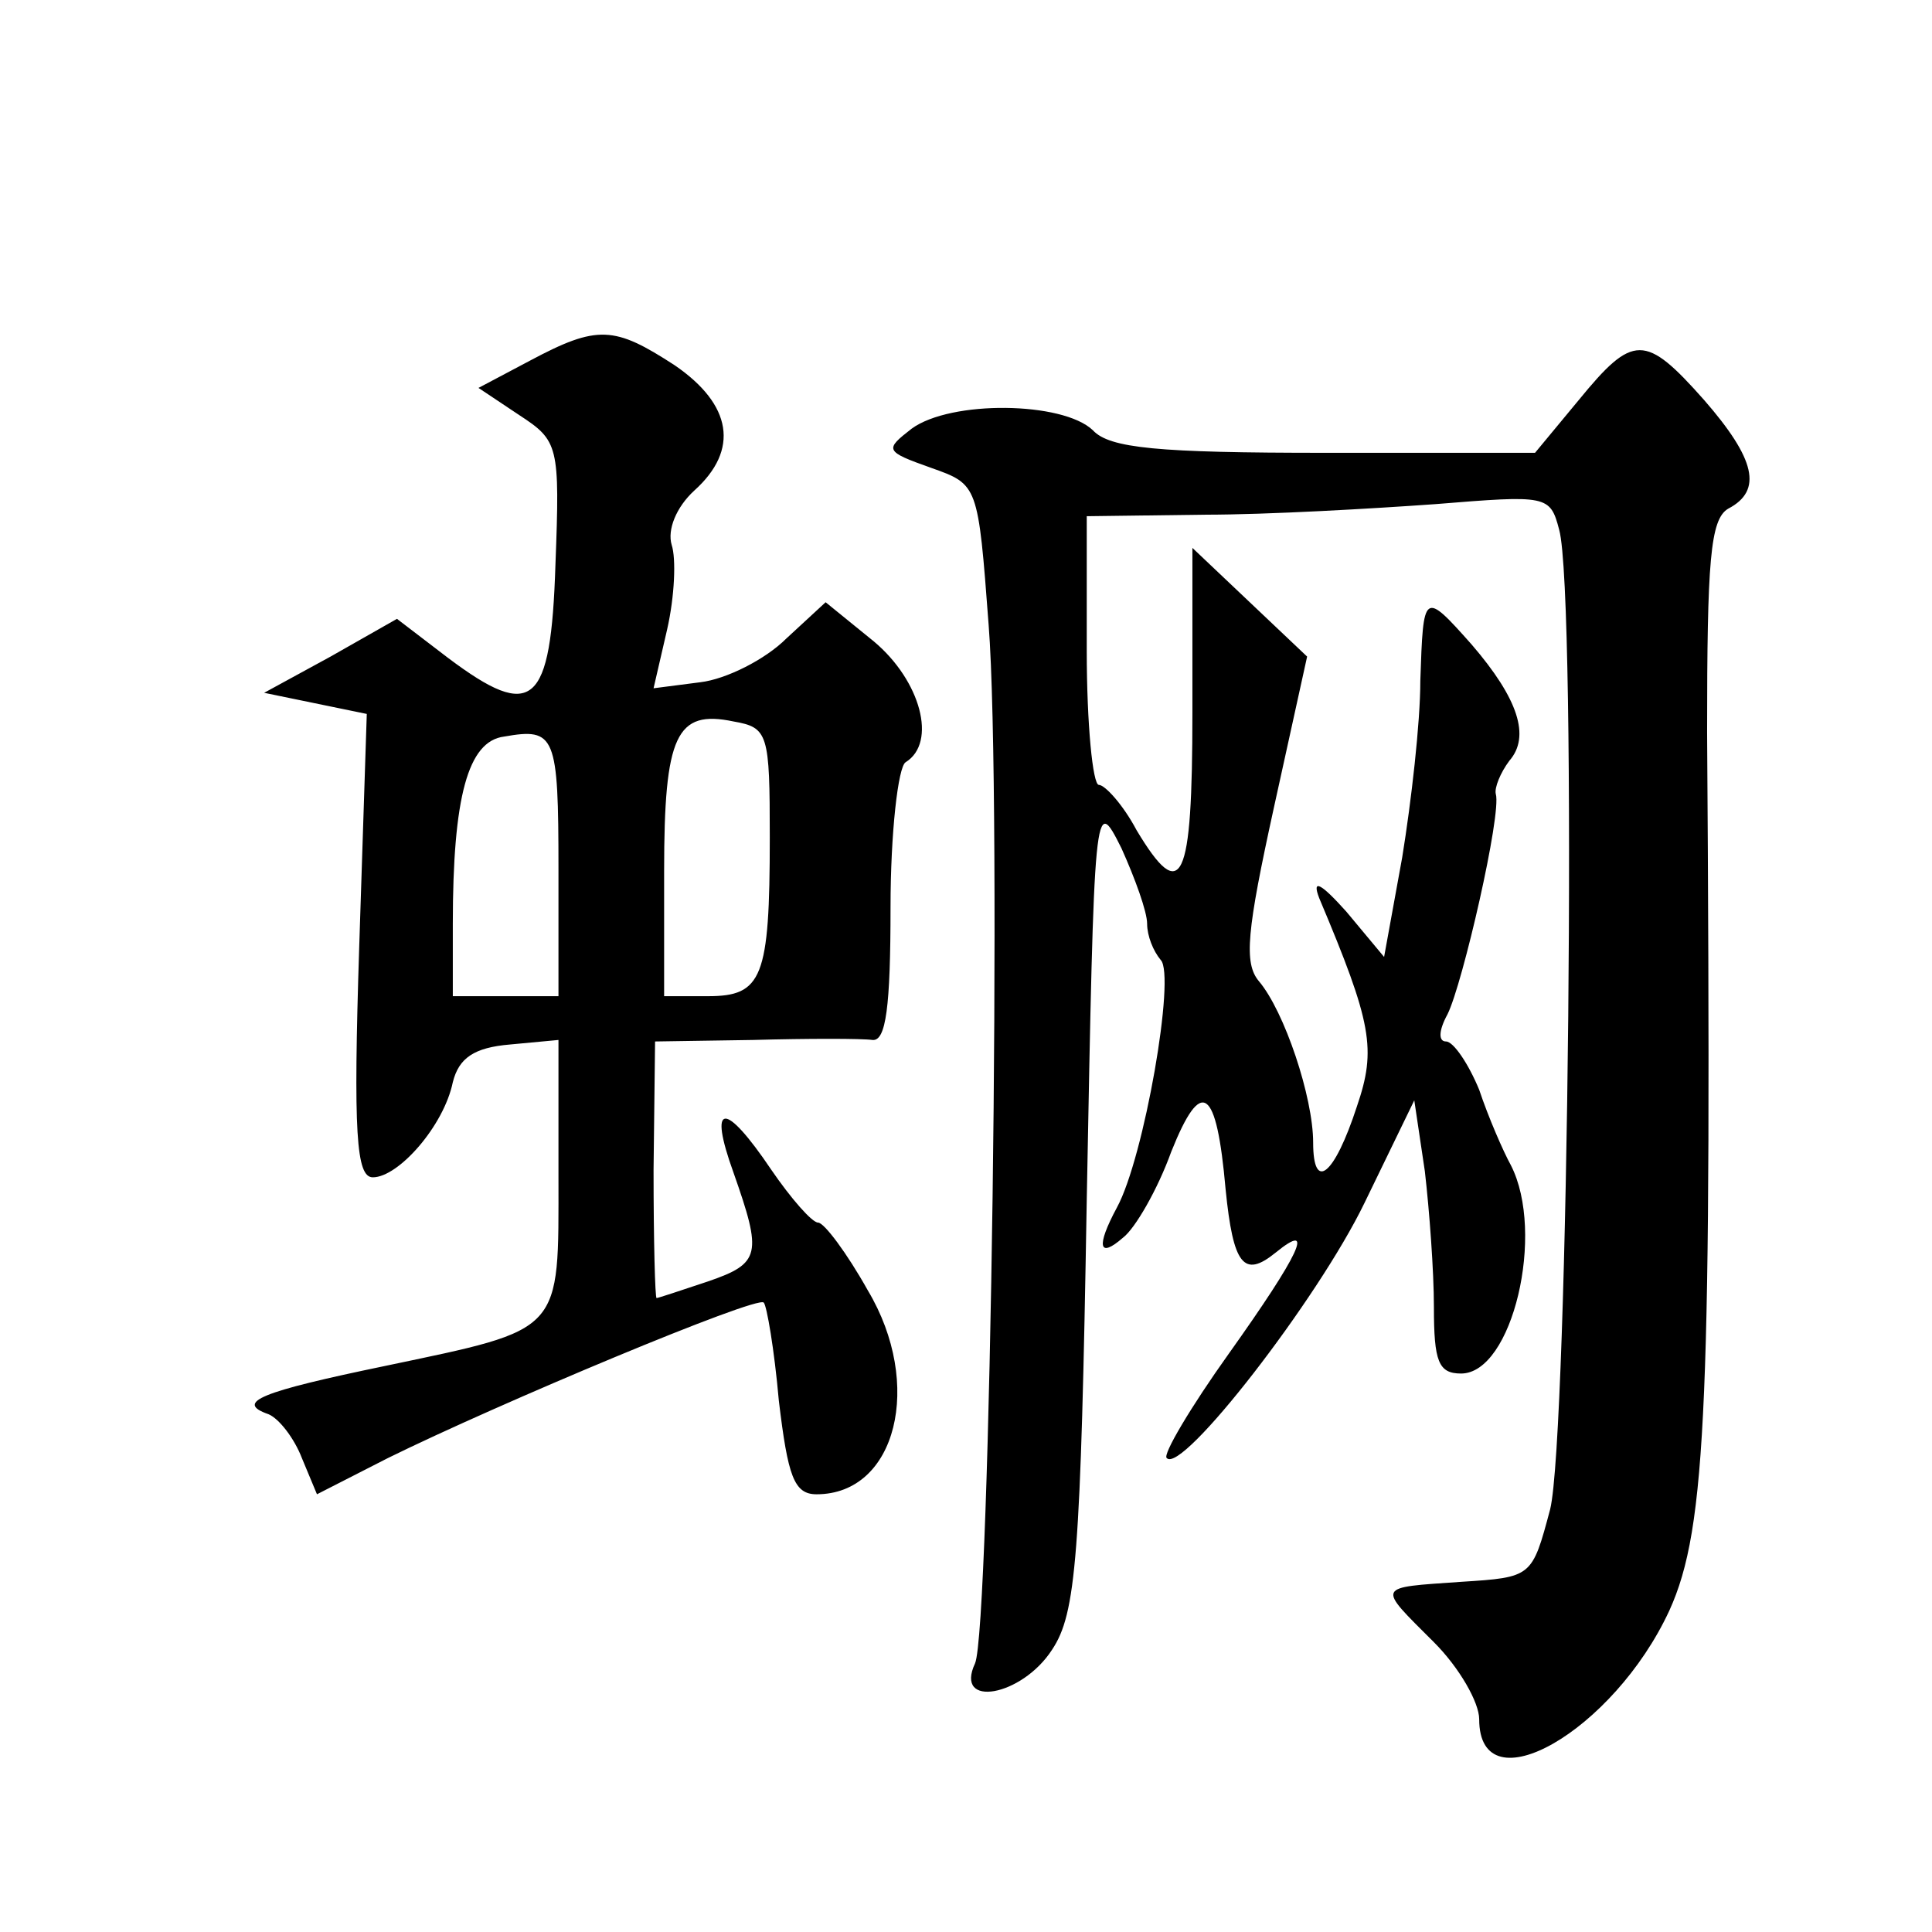 <?xml version="1.0" standalone="no"?>
<!DOCTYPE svg PUBLIC "-//W3C//DTD SVG 20010904//EN"
 "http://www.w3.org/TR/2001/REC-SVG-20010904/DTD/svg10.dtd">
<svg version="1.0" xmlns="http://www.w3.org/2000/svg"
 width="128pt" height="128pt" viewBox="0 0 128 128"
 preserveAspectRatio="xMidYMid meet">
<g transform="translate(0,128) scale(0.1,-0.1)"
fill="#0" stroke="none">
<path d="M351 1041 l-34 -18 27 -18 c26 -17 27 -20 24 -99 -3 -94 -15 -104 -71
-62 l-34 26 -44 -25 -44 -24 34 -7 34 -7 -5 -154 c-4 -124 -2 -153 9 -153 17 0
47 34 53 63 4 16 14 23 38 25 l32 3 0 -90 c0 -105 4 -101 -115 -126 -82 -17 -100
-24 -77 -32 7 -3 17 -16 22 -29 l10 -24 47 24 c73 36 245 108 249 103 2 -2 7 -31
10 -65 6 -50 10 -62 25 -62 53 0 71 73 34 135 -14 25 -29 45 -33 45 -4 0 -18 16
-31 35 -31 46 -42 45 -25 -2 19 -54 18 -60 -17 -72 -18 -6 -33 -11 -34 -11 -1 0
-2 38 -2 85 l1 85 65 1 c36 1 72 1 79 0 9 -1 12 22 12 88 0 49 5 93 10 96 21 13
10 54 -21 80 l-32 26 -26 -24 c-14 -14 -40 -27 -57 -29 l-31 -4 9 39 c5 22 6 47
3 56 -3 10 3 25 15 36 30 27 25 57 -13 83 -40 26 -51 27 -96 3z m159 -316 c0 -93
-5 -105 -41 -105 l-29 0 0 83 c0 90 8 107 46 99 23 -4 24 -8 24 -77z m-140 -21
l0 -84 -35 0 -35 0 0 48 c0 84 10 121 34 124 34 6 36 1 36 -88z M1046 1015 l-29
-35 -139 0 c-111 0 -143 3 -154 15 -20 19 -94 20 -120 1 -18 -14 -18 -15 13 -26
31 -11 31 -11 38 -104 9 -115 1 -665 -9 -688 -14 -30 31 -22 51 9 16 24 19 61 23
298 5 266 5 269 23 233 9 -20 17 -42 17 -50 0 -8 4 -18 9 -24 10 -10 -11 -131 -29
-164 -14 -26 -12 -34 4 -20 8 6 23 32 32 57 20 50 30 43 36 -25 5 -50 12 -59 33
-42 27 22 16 -1 -31 -67 -25 -35 -44 -67 -41 -69 10 -11 100 105 131 169 l33 68
7 -47 c3 -26 6 -66 6 -90 0 -36 3 -44 18 -44 34 0 56 93 33 138 -5 9 -15 32 -21
50 -7 17 -17 32 -22 32 -5 0 -5 7 1 18 10 20 36 133 32 146 -1 4 3 14 9 22 14 16
6 41 -25 77 -32 36 -32 35 -34 -24 0 -28 -6 -80 -12 -117 l-12 -66 -25 30 c-17
19 -23 22 -18 9 35 -83 38 -100 25 -138 -15 -46 -29 -57 -29 -24 0 30 -19 87 -36
107 -10 12 -8 33 10 115 l22 100 -38 36 -38 36 0 -109 c0 -113 -7 -128 -37 -78
-9 17 -21 30 -25 30 -4 0 -8 40 -8 89 l0 89 78 1 c42 0 111 4 153 7 74 6 76 6 82
-17 12 -43 6 -601 -6 -649 -12 -45 -12 -45 -59 -48 -57 -4 -56 -2 -18 -40 17 -17
30 -40 30 -51 0 -59 89 -8 126 72 25 55 28 139 25 582 0 113 2 141 14 148 23 12
18 33 -16 72 -39 44 -47 44 -83 0z"/>
</g>
</svg>
